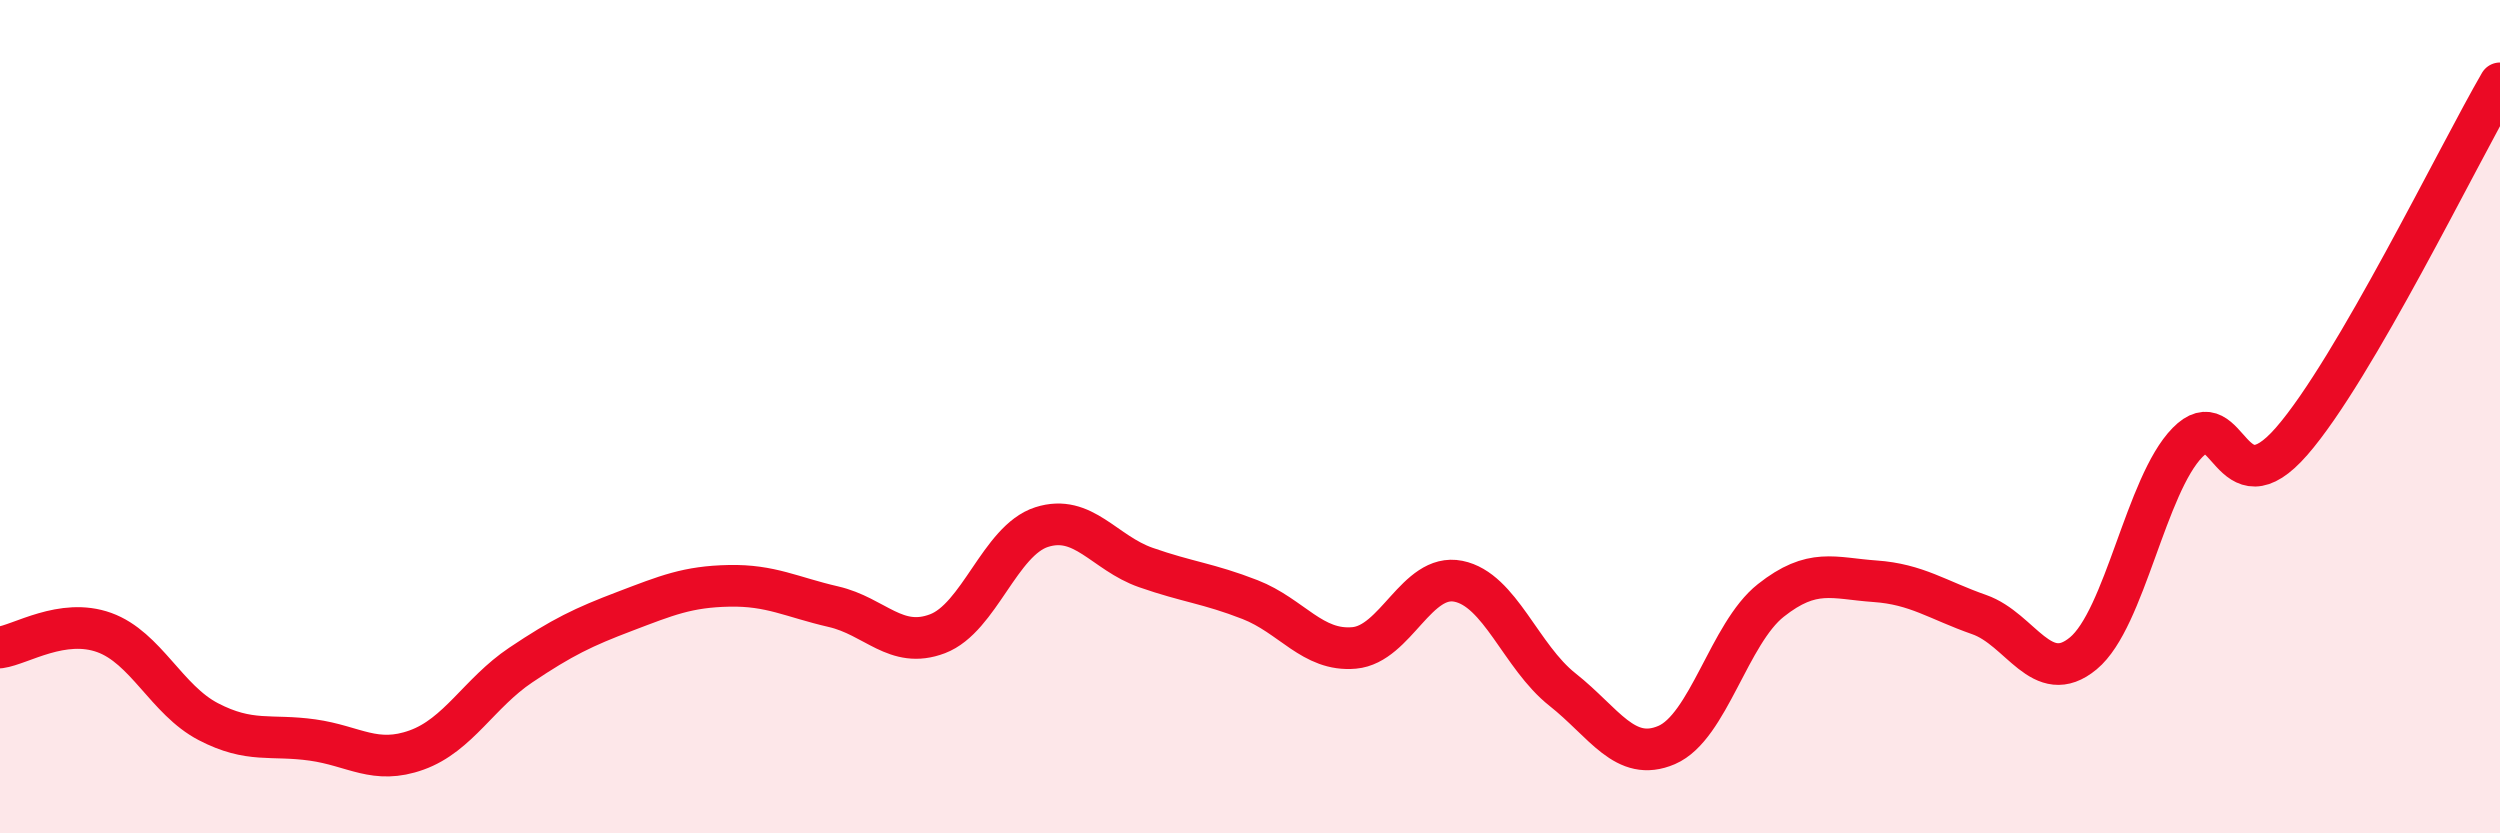 
    <svg width="60" height="20" viewBox="0 0 60 20" xmlns="http://www.w3.org/2000/svg">
      <path
        d="M 0,15.54 C 0.5,15.47 1.5,14.82 2.5,15.18 C 3.5,15.54 4,16.8 5,17.32 C 6,17.84 6.5,17.62 7.5,17.76 C 8.5,17.9 9,18.36 10,18 C 11,17.64 11.5,16.63 12.5,15.96 C 13.5,15.29 14,15.05 15,14.67 C 16,14.29 16.5,14.08 17.5,14.06 C 18.5,14.04 19,14.33 20,14.56 C 21,14.79 21.5,15.59 22.5,15.21 C 23.5,14.83 24,12.97 25,12.65 C 26,12.33 26.5,13.27 27.5,13.62 C 28.5,13.97 29,14 30,14.39 C 31,14.78 31.5,15.64 32.5,15.55 C 33.5,15.46 34,13.75 35,13.95 C 36,14.15 36.5,15.76 37.5,16.55 C 38.5,17.34 39,18.31 40,17.88 C 41,17.45 41.5,15.2 42.5,14.41 C 43.5,13.62 44,13.88 45,13.95 C 46,14.02 46.5,14.4 47.5,14.75 C 48.5,15.1 49,16.51 50,15.68 C 51,14.85 51.5,11.64 52.5,10.62 C 53.5,9.6 53.5,12.31 55,10.59 C 56.5,8.87 59,3.72 60,2L60 20L0 20Z"
        fill="#EB0A25"
        opacity="0.1"
        stroke-linecap="round"
        stroke-linejoin="round"
      />
      <path
        d="M 0,15.54 C 0.5,15.47 1.5,14.82 2.5,15.18 C 3.5,15.54 4,16.8 5,17.32 C 6,17.84 6.5,17.62 7.5,17.76 C 8.5,17.9 9,18.36 10,18 C 11,17.64 11.5,16.63 12.5,15.96 C 13.5,15.29 14,15.05 15,14.67 C 16,14.29 16.5,14.08 17.5,14.06 C 18.5,14.04 19,14.33 20,14.56 C 21,14.79 21.5,15.59 22.5,15.21 C 23.5,14.83 24,12.97 25,12.65 C 26,12.33 26.5,13.27 27.5,13.62 C 28.5,13.97 29,14 30,14.39 C 31,14.78 31.5,15.64 32.5,15.55 C 33.5,15.46 34,13.75 35,13.95 C 36,14.15 36.5,15.76 37.5,16.55 C 38.5,17.34 39,18.31 40,17.88 C 41,17.45 41.5,15.2 42.5,14.41 C 43.5,13.62 44,13.88 45,13.95 C 46,14.02 46.5,14.4 47.5,14.75 C 48.5,15.1 49,16.51 50,15.68 C 51,14.85 51.5,11.64 52.5,10.62 C 53.5,9.6 53.5,12.31 55,10.59 C 56.5,8.87 59,3.72 60,2"
        stroke="#EB0A25"
        stroke-width="1"
        fill="none"
        stroke-linecap="round"
        stroke-linejoin="round"
      />
    </svg>
  